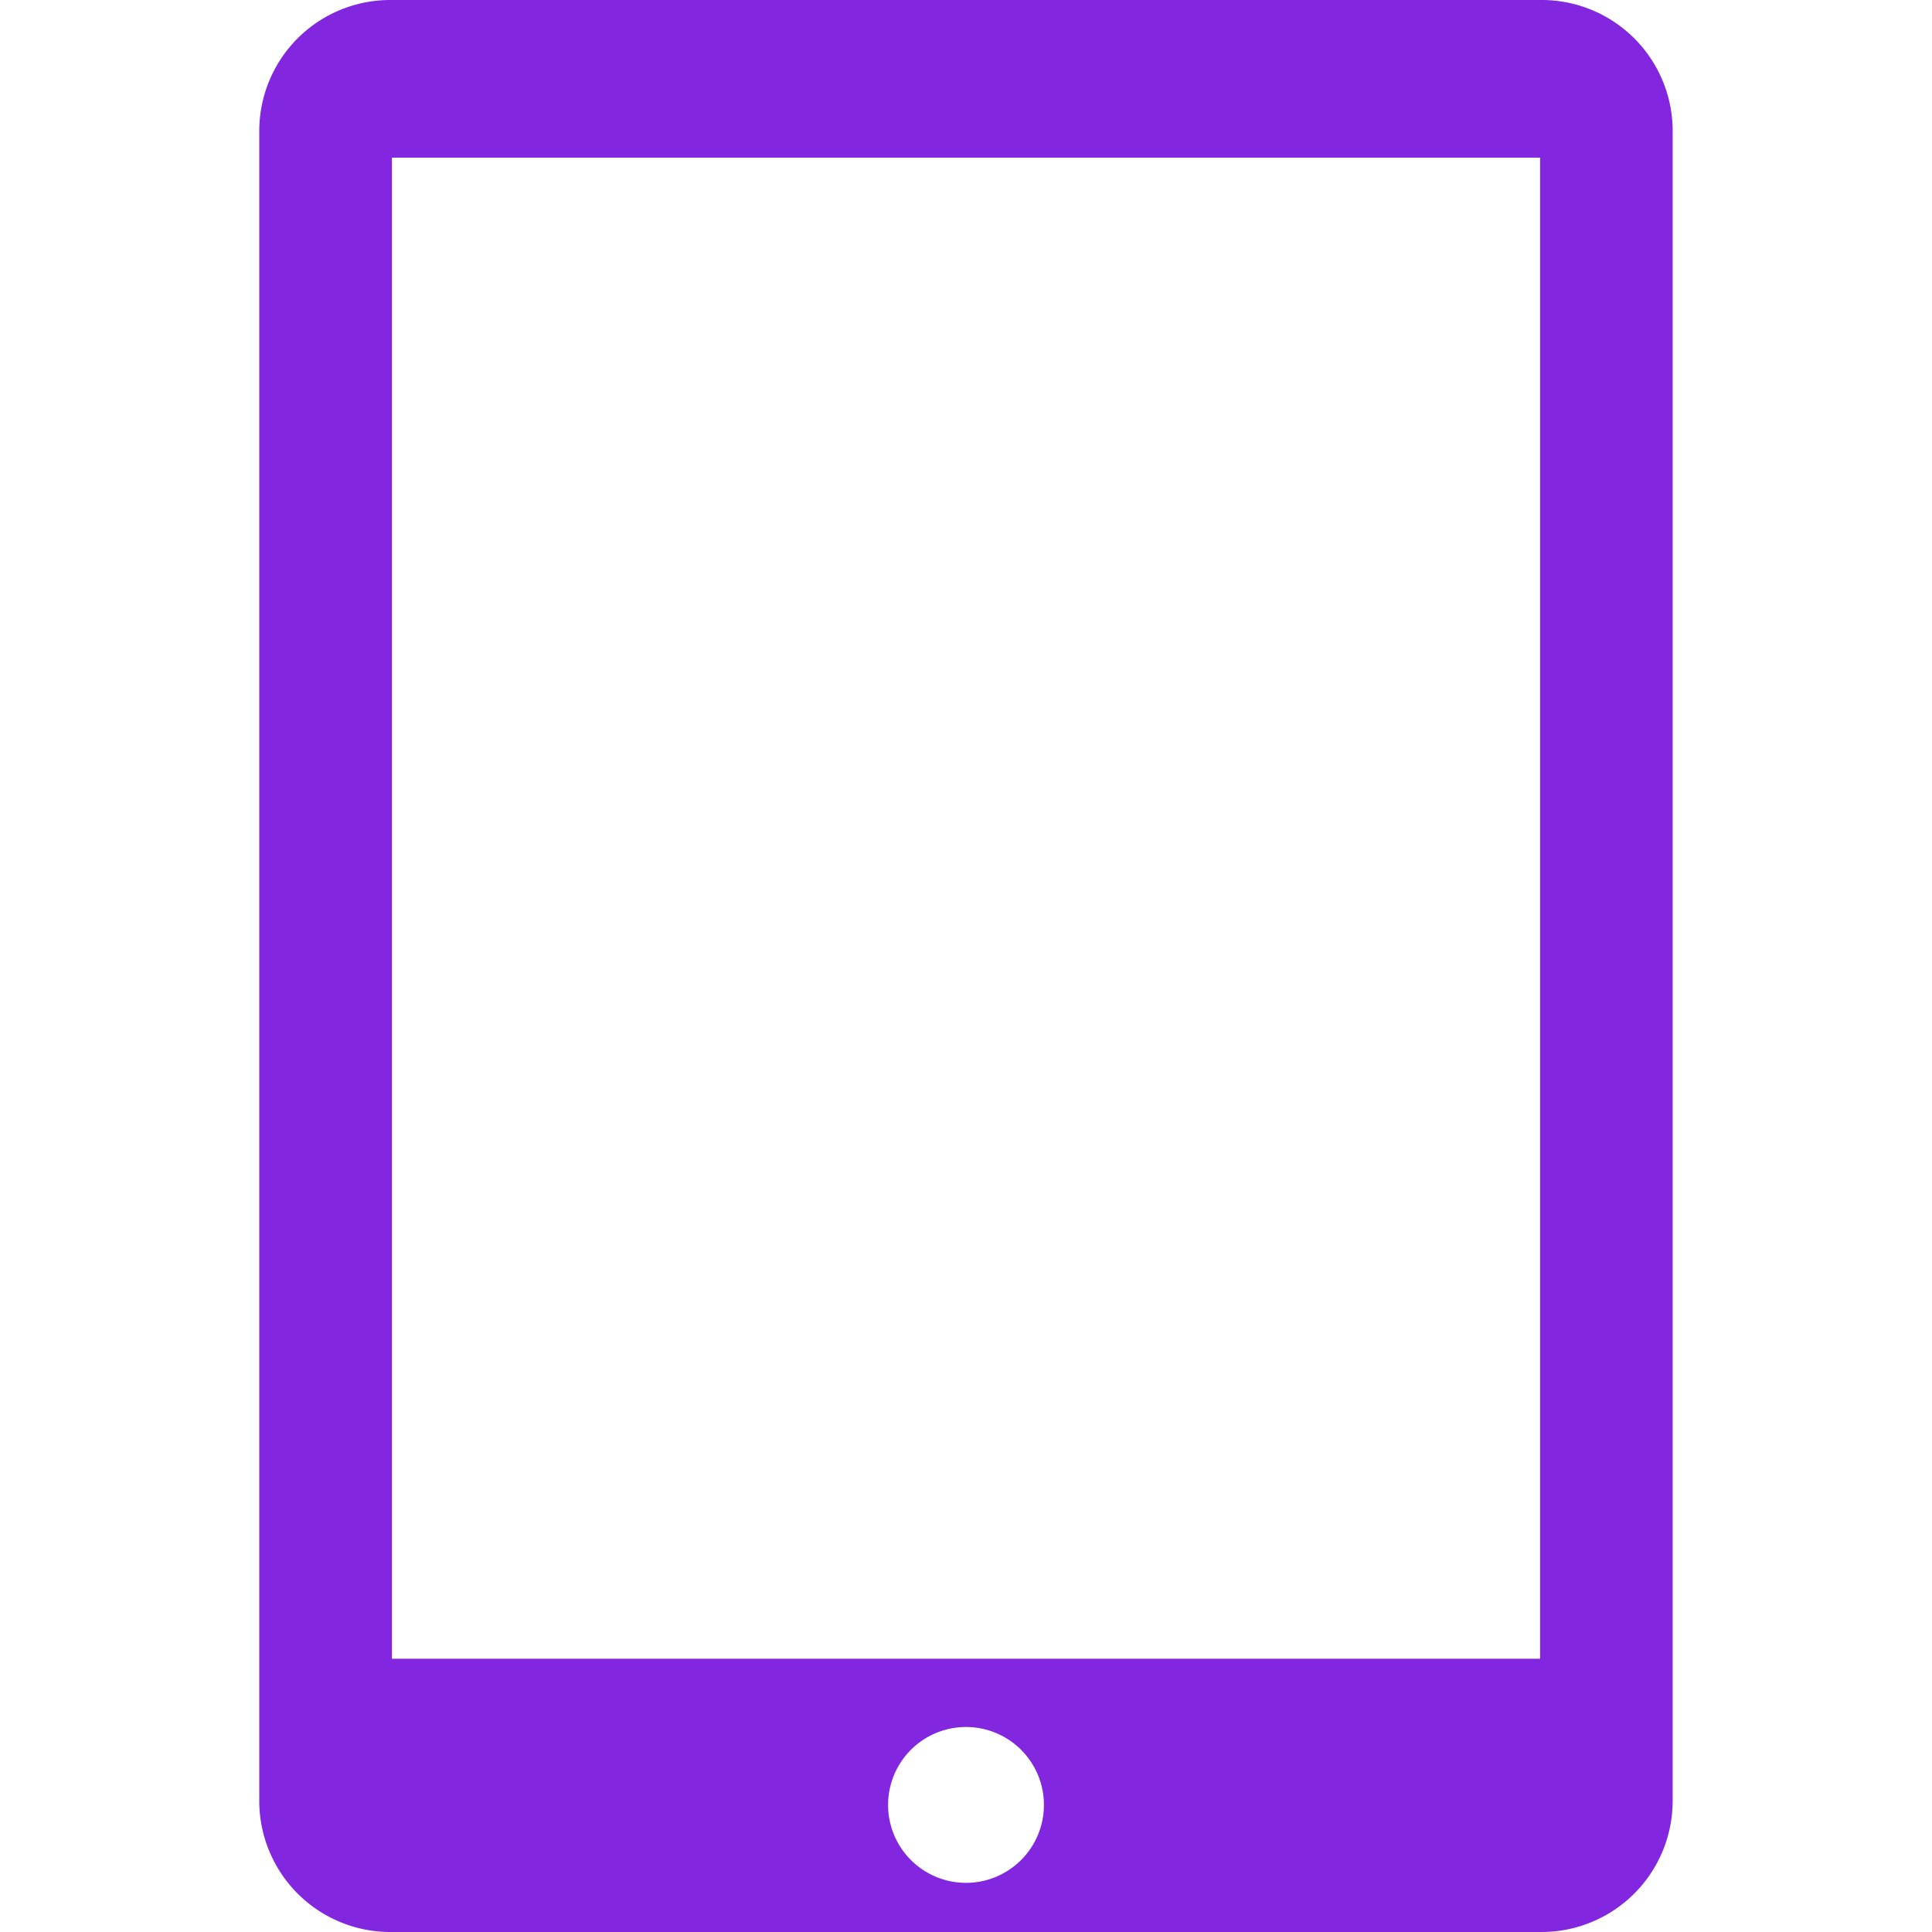 <svg xmlns="http://www.w3.org/2000/svg" viewBox="0 0 33.994 33.994" width="512" height="512"><path d="M27.125 0H6.867a2.304 2.304 0 0 0-2.305 2.309v29.377a2.306 2.306 0 0 0 2.305 2.308h20.258a2.308 2.308 0 0 0 2.306-2.308V2.309A2.305 2.305 0 0 0 27.125 0zM16.997 33.129a1.37 1.37 0 1 1 0-2.742 1.37 1.37 0 0 1 0 2.742zm10.101-3.943H6.896V2.774h20.202v26.412z" fill="#8226df"/></svg>